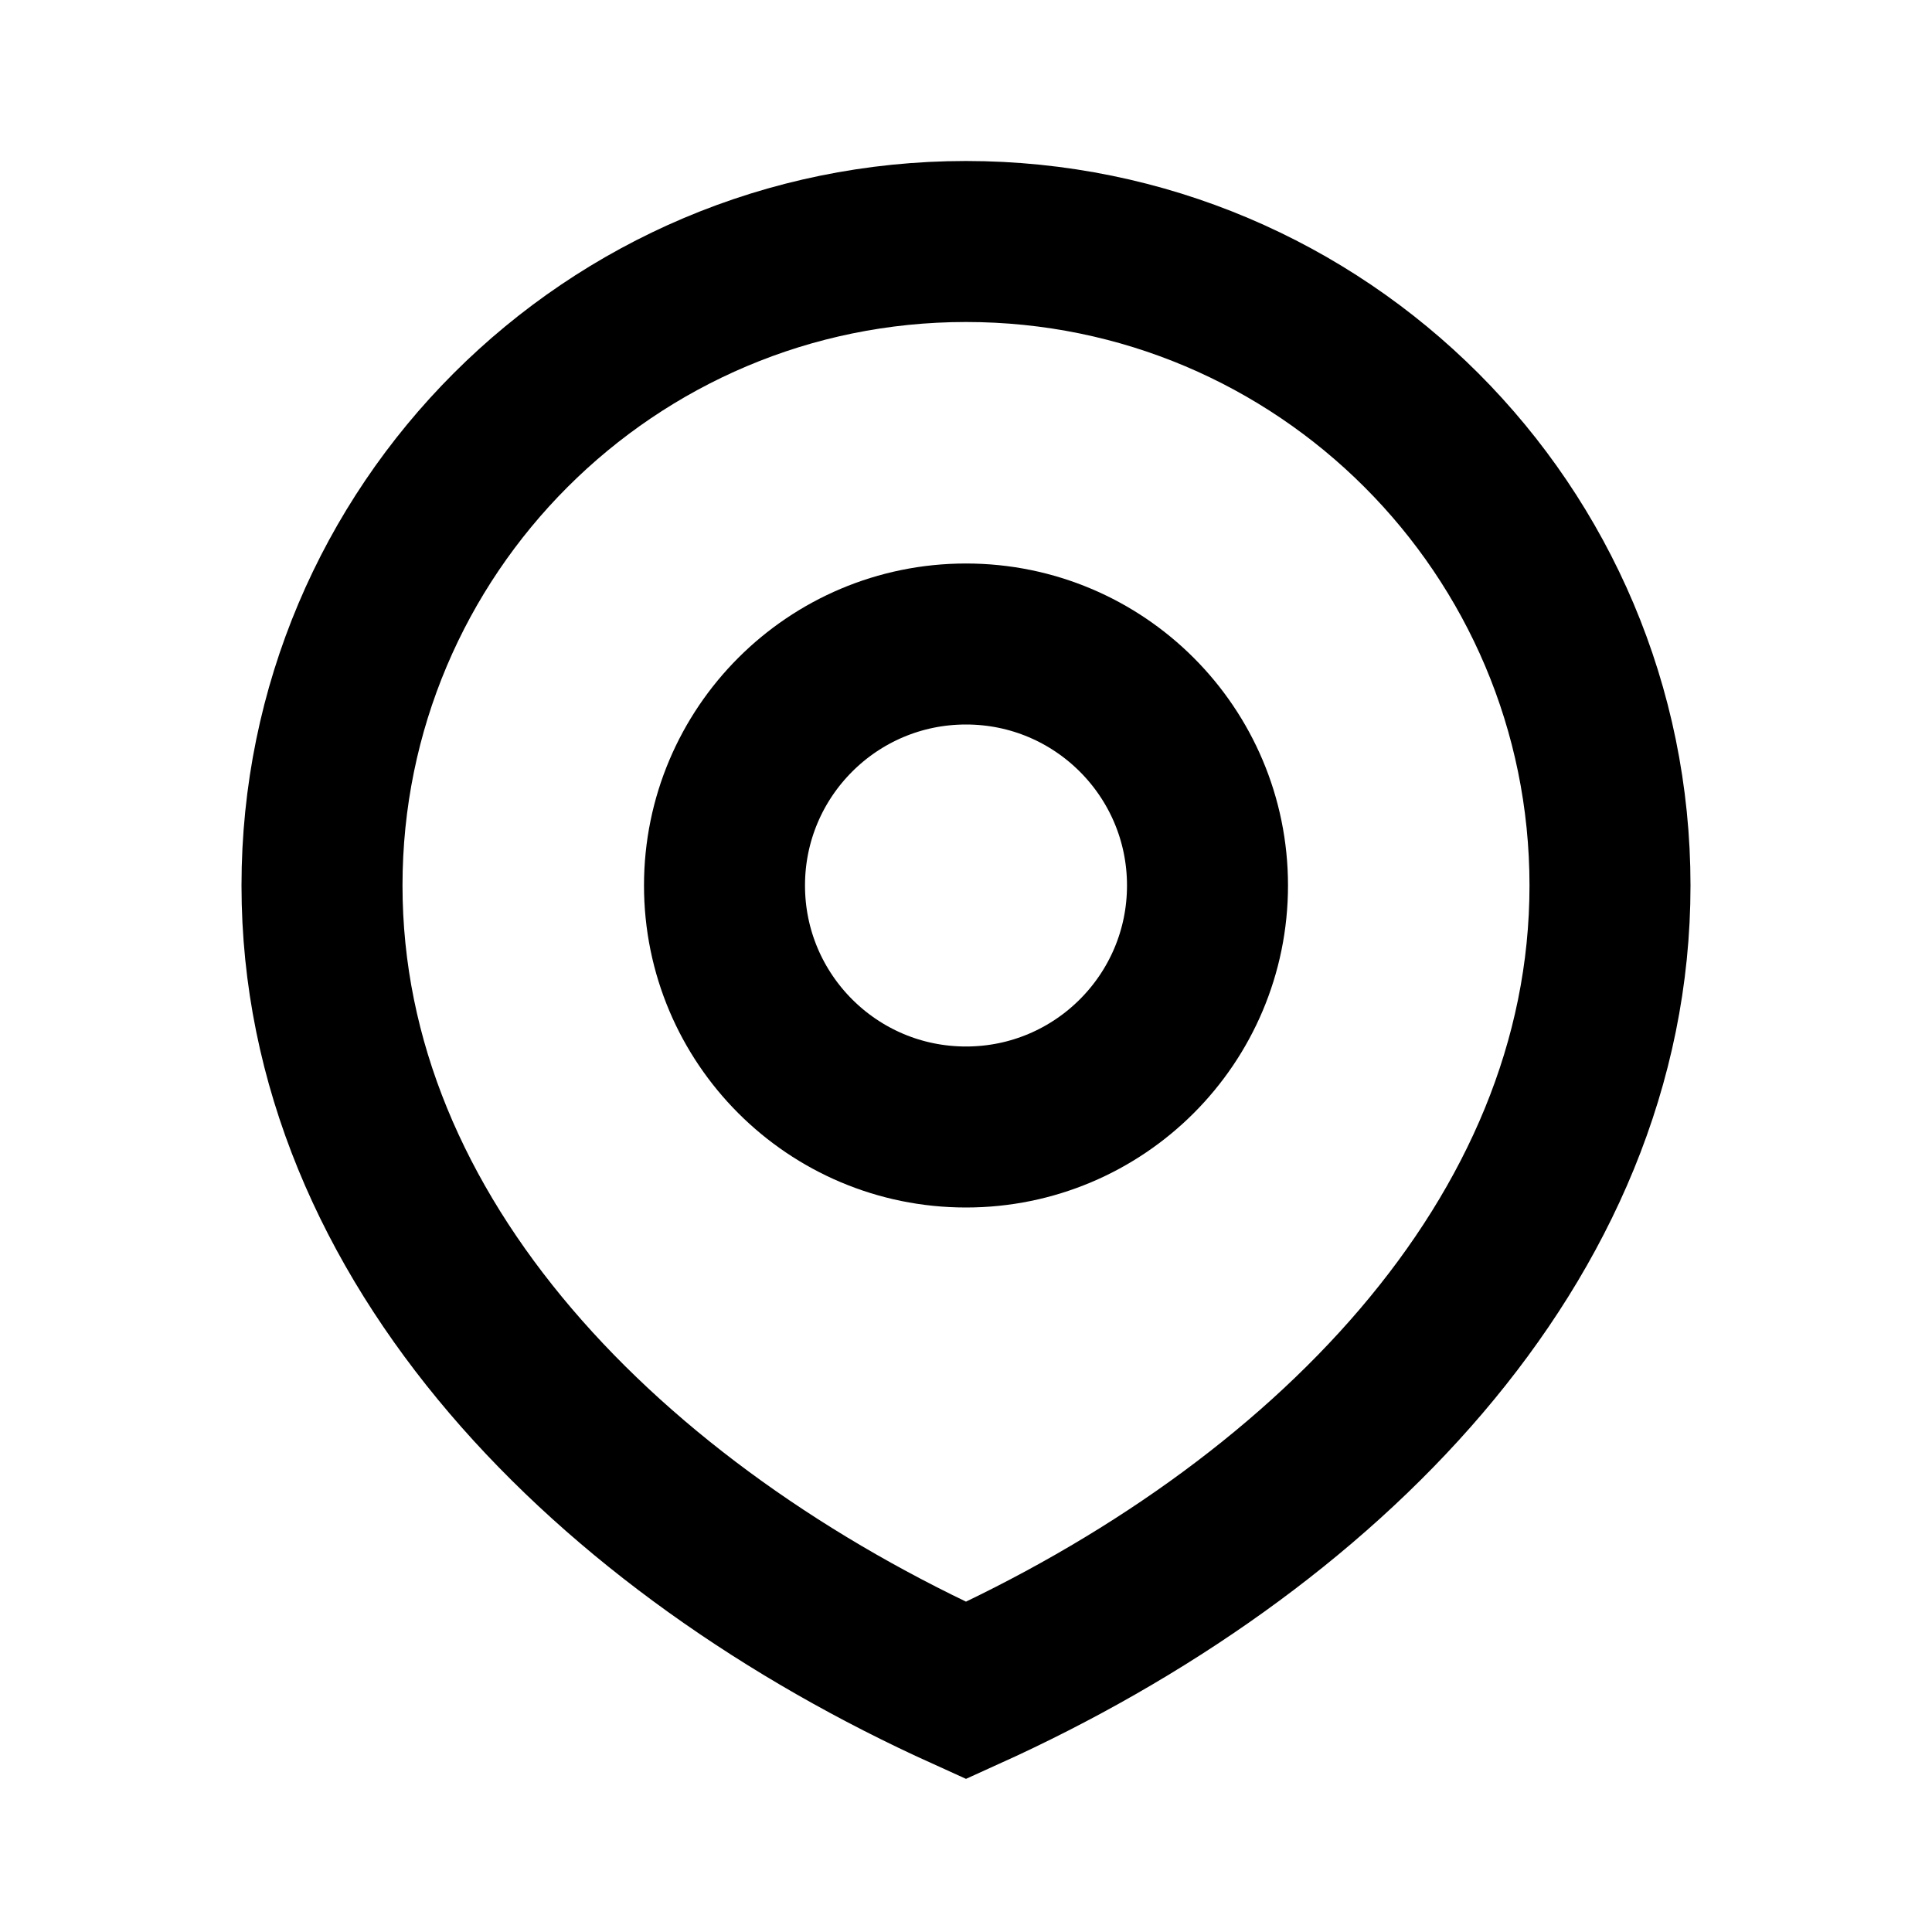 <svg xmlns="http://www.w3.org/2000/svg" width="24" height="24" viewBox="0 0 24 24" fill="none"><path d="M12 14C13.657 14 15 12.657 15 11C15 9.343 13.657 8 12 8C10.343 8 9 9.343 9 11C9 12.657 10.343 14 12 14Z" stroke="black" stroke-width="2" stroke-linecap="square"></path><path d="M12 21C16.418 19 20 15.418 20 11C20 6.582 16.418 3 12 3C7.582 3 4 6.582 4 11C4 15.418 7.582 19 12 21Z" stroke="black" stroke-width="2" stroke-linecap="square"></path></svg>